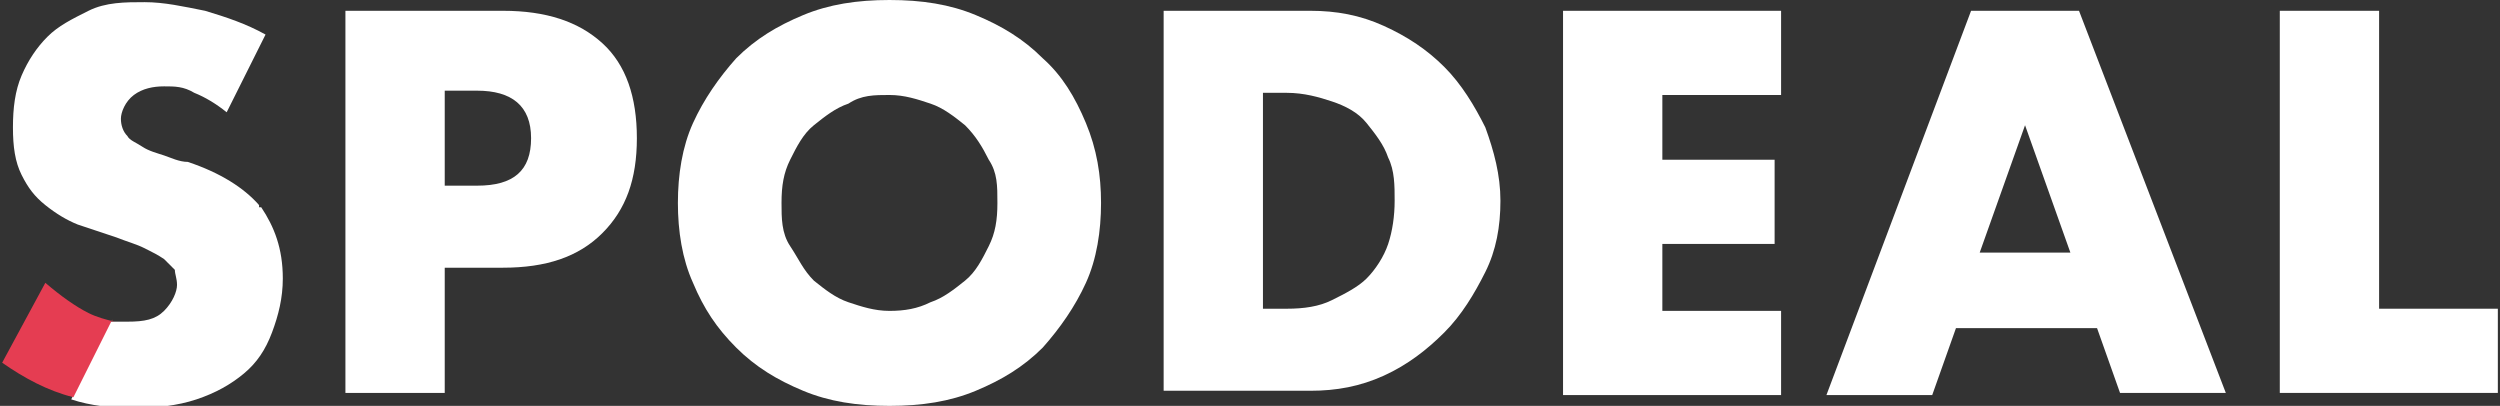 <?xml version="1.0" encoding="UTF-8"?>
<svg id="Capa_1" xmlns="http://www.w3.org/2000/svg" version="1.1" viewBox="0 0 115.8 18.8">
  <rect x="0" y="0" width="115.8" height="18.8" fill="#333333" stroke="none"/>
  <!-- Generator: Adobe Illustrator 29.4.0, SVG Export Plug-In . SVG Version: 2.1.0 Build 152)  -->
  <defs>
    <style>
      .st0 {
        fill: #fff;
      }

      .st1 {
        fill: #e53d52;
      }
    </style>
  </defs>
  <path class="st0" d="M20.6,18.2h-4.6V.5h7.3c2,0,3.5.5,4.6,1.5s1.6,2.5,1.6,4.4-.5,3.3-1.6,4.4-2.6,1.6-4.6,1.6h-2.7v5.9h0ZM20.6,8.6h1.5c1.7,0,2.5-.7,2.5-2.2s-.9-2.2-2.5-2.2h-1.5v4.4Z"/>
  <path class="st0" d="M31.4,9.4c0-1.3.2-2.6.7-3.7.5-1.1,1.2-2.1,2-3,.9-.9,1.9-1.5,3.1-2C38.4.2,39.7,0,41.2,0s2.8.2,4,.7c1.2.5,2.2,1.1,3.1,2,.9.8,1.5,1.8,2,3s.7,2.4.7,3.7-.2,2.6-.7,3.7c-.5,1.1-1.2,2.1-2,3-.9.9-1.9,1.5-3.1,2s-2.5.7-4,.7-2.8-.2-4-.7-2.2-1.1-3.1-2c-.9-.9-1.5-1.8-2-3-.5-1.1-.7-2.4-.7-3.7ZM36.2,9.4c0,.7,0,1.4.4,2s.6,1.1,1.1,1.6c.5.4,1,.8,1.6,1s1.2.4,1.9.4,1.3-.1,1.9-.4c.6-.2,1.1-.6,1.6-1s.8-1,1.1-1.6.4-1.2.4-2,0-1.4-.4-2c-.3-.6-.6-1.1-1.1-1.6-.5-.4-1-.8-1.6-1s-1.2-.4-1.9-.4-1.3,0-1.9.4c-.6.2-1.1.6-1.6,1s-.8,1-1.1,1.6-.4,1.2-.4,2Z"/>
  <path class="st0" d="M53.9.5h6.8c1.2,0,2.3.2,3.4.7,1.1.5,2,1.1,2.8,1.9.8.8,1.4,1.8,1.9,2.8.4,1.1.7,2.2.7,3.4s-.2,2.3-.7,3.3-1.1,2-1.9,2.8c-.8.8-1.7,1.5-2.8,2-1.1.5-2.2.7-3.4.7h-6.8V.4h0ZM58.5,14.3h1.1c.8,0,1.5-.1,2.1-.4s1.2-.6,1.6-1,.8-1,1-1.6.3-1.3.3-2,0-1.4-.3-2c-.2-.6-.6-1.1-1-1.6s-1-.8-1.6-1-1.3-.4-2.1-.4h-1.1v9.9h0Z"/>
  <path class="st0" d="M82.5,4.4h-5.5v3h5.2v3.9h-5.2v3.1h5.5v3.9h-10.1V.5h10.1v3.9h0Z"/>
  <path class="st0" d="M97.2,15.2h-6.6l-1.1,3.1h-4.9L91.3.5h5l6.8,17.7h-4.9l-1.1-3.1h0ZM95.9,11.7l-2.1-5.9-2.1,5.9h4.2Z"/>
  <path class="st0" d="M110.2.5v13.8h5.5v3.9h-10.1V.5h4.6Z"/>
  <g>
    <path class="st0" d="M12,9.5c-.7-.8-1.8-1.5-3.3-2-.4,0-.8-.2-1.1-.3s-.7-.2-1-.4c-.3-.2-.6-.3-.7-.5-.2-.2-.3-.5-.3-.8s.2-.8.6-1.1c.4-.3.9-.4,1.4-.4s.9,0,1.4.3c.5.2,1,.5,1.5.9l1.8-3.6c-.9-.5-1.8-.8-2.8-1.1-1-.2-1.9-.4-2.8-.4s-1.8,0-2.6.4-1.4.7-1.9,1.2c-.5.5-.9,1.1-1.2,1.8-.3.7-.4,1.5-.4,2.4s.1,1.6.4,2.2.6,1,1.1,1.4c.5.4,1,.7,1.5.9.6.2,1.2.4,1.8.6.5.2.9.3,1.3.5s.6.3.9.5c.2.2.4.4.5.5,0,.2.1.4.1.7s-.2.8-.6,1.2-.9.5-1.7.5h-.8l-1.8,3.6c.9.3,1.9.4,2.9.4s2-.1,2.9-.4,1.6-.7,2.2-1.2c.6-.5,1-1.1,1.3-1.9s.5-1.6.5-2.5c0-1.4-.4-2.4-1-3.3h-.1Z"/>
    <path class="st1" d="M5.2,14.8l-1.8,3.6c-1.2-.3-2.3-.9-3.3-1.6l2-3.7c.7.6,1.4,1.1,2,1.4.4.2.8.3,1.2.4h-.1Z"/>
  </g>
</svg>
